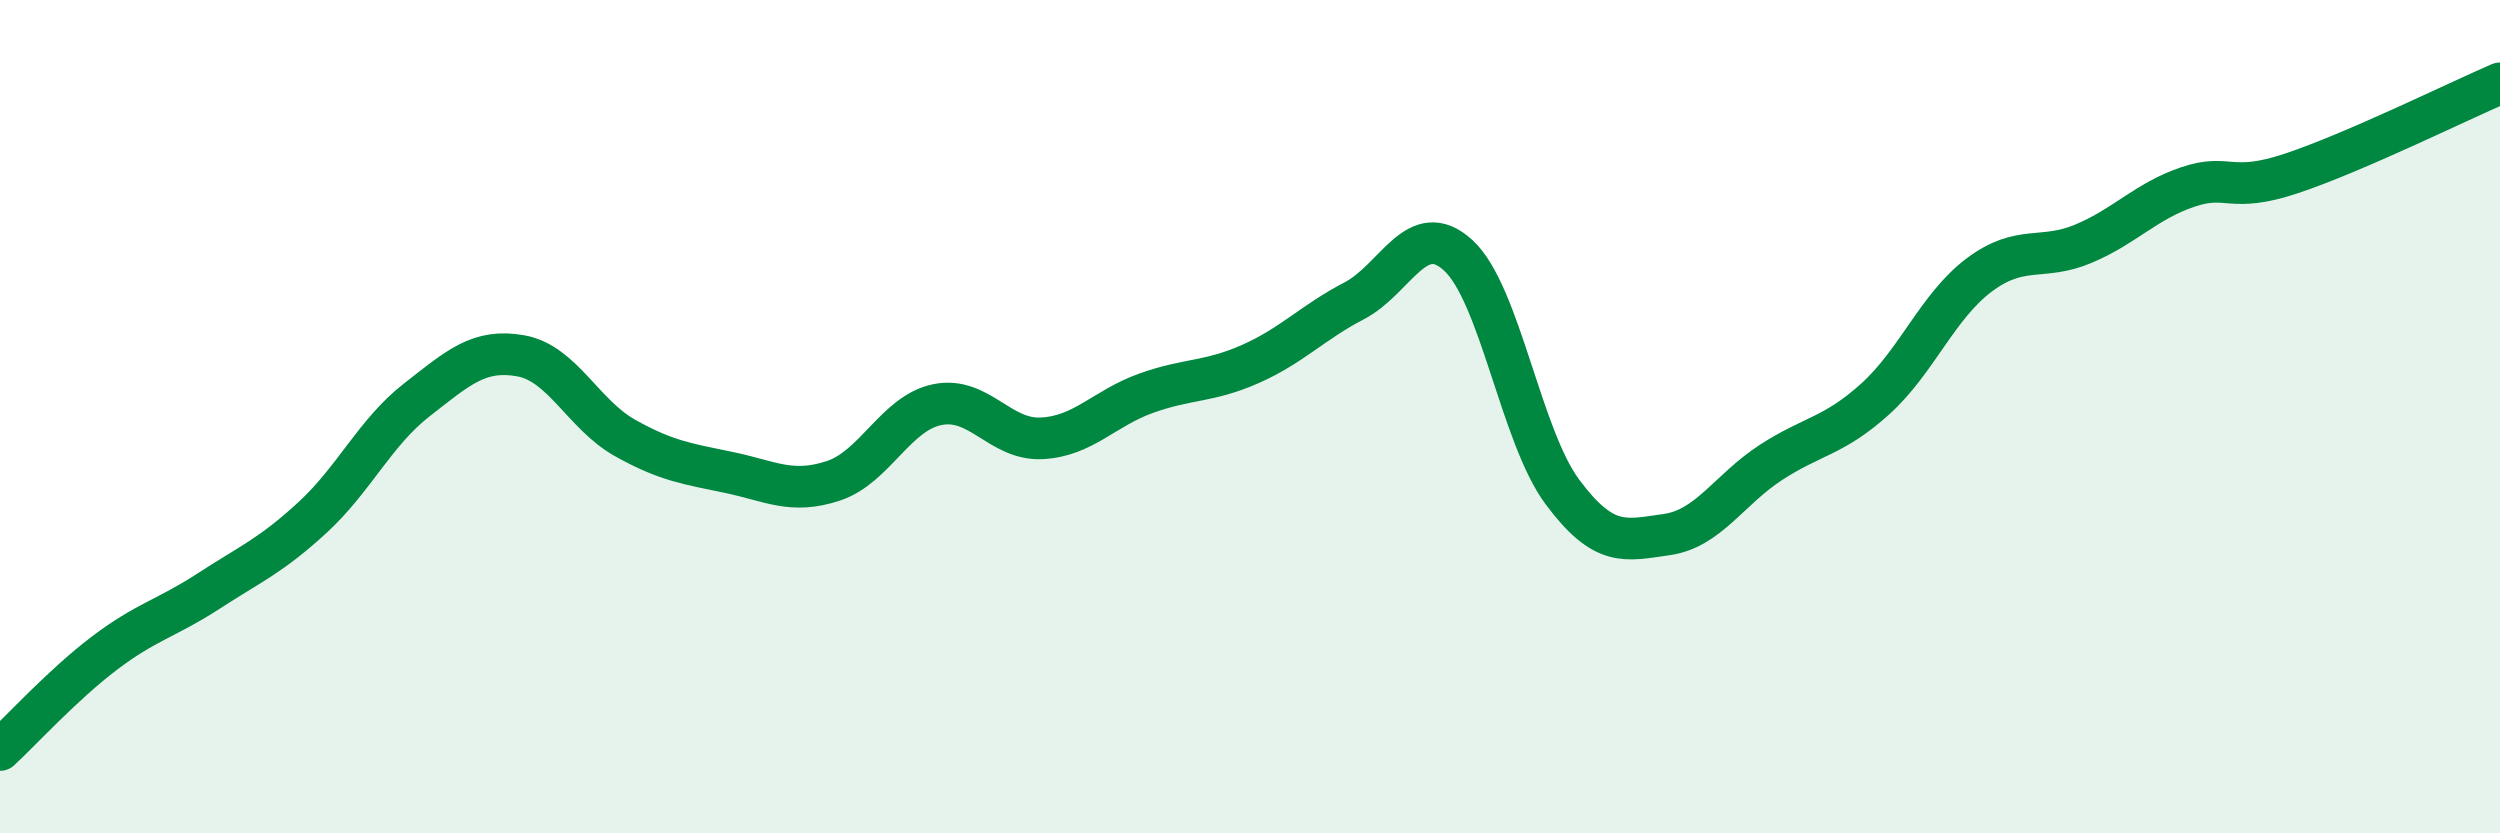 
    <svg width="60" height="20" viewBox="0 0 60 20" xmlns="http://www.w3.org/2000/svg">
      <path
        d="M 0,18 C 0.5,17.54 1.5,16.44 2.5,15.68 C 3.5,14.92 4,14.84 5,14.19 C 6,13.54 6.5,13.34 7.5,12.42 C 8.5,11.5 9,10.38 10,9.6 C 11,8.82 11.5,8.36 12.5,8.54 C 13.5,8.72 14,9.95 15,10.51 C 16,11.07 16.5,11.13 17.5,11.34 C 18.5,11.55 19,11.87 20,11.54 C 21,11.21 21.5,9.91 22.5,9.71 C 23.5,9.51 24,10.57 25,10.52 C 26,10.47 26.5,9.8 27.5,9.44 C 28.5,9.08 29,9.18 30,8.74 C 31,8.3 31.5,7.74 32.5,7.22 C 33.5,6.7 34,5.21 35,6.13 C 36,7.05 36.5,10.47 37.5,11.81 C 38.5,13.15 39,12.97 40,12.83 C 41,12.69 41.5,11.75 42.5,11.1 C 43.5,10.45 44,10.48 45,9.58 C 46,8.68 46.5,7.35 47.5,6.6 C 48.5,5.85 49,6.27 50,5.85 C 51,5.43 51.5,4.83 52.5,4.49 C 53.5,4.15 53.5,4.66 55,4.16 C 56.5,3.66 59,2.43 60,2L60 20L0 20Z"
        fill="#008740"
        opacity="0.1"
        stroke-linecap="round"
        stroke-linejoin="round"
      />
      <path
        d="M 0,18 C 0.5,17.54 1.5,16.44 2.5,15.68 C 3.5,14.92 4,14.84 5,14.19 C 6,13.54 6.5,13.34 7.5,12.42 C 8.5,11.5 9,10.38 10,9.6 C 11,8.82 11.5,8.36 12.5,8.54 C 13.5,8.72 14,9.95 15,10.51 C 16,11.07 16.5,11.13 17.5,11.34 C 18.5,11.55 19,11.87 20,11.54 C 21,11.21 21.5,9.91 22.5,9.71 C 23.5,9.51 24,10.57 25,10.52 C 26,10.47 26.5,9.8 27.5,9.44 C 28.5,9.08 29,9.18 30,8.74 C 31,8.3 31.5,7.74 32.5,7.22 C 33.5,6.7 34,5.21 35,6.13 C 36,7.05 36.5,10.47 37.5,11.81 C 38.5,13.15 39,12.97 40,12.83 C 41,12.69 41.5,11.75 42.5,11.1 C 43.5,10.45 44,10.48 45,9.58 C 46,8.68 46.5,7.35 47.5,6.6 C 48.5,5.85 49,6.27 50,5.85 C 51,5.43 51.5,4.83 52.5,4.49 C 53.5,4.15 53.5,4.66 55,4.16 C 56.5,3.66 59,2.43 60,2"
        stroke="#008740"
        stroke-width="1"
        fill="none"
        stroke-linecap="round"
        stroke-linejoin="round"
      />
    </svg>
  